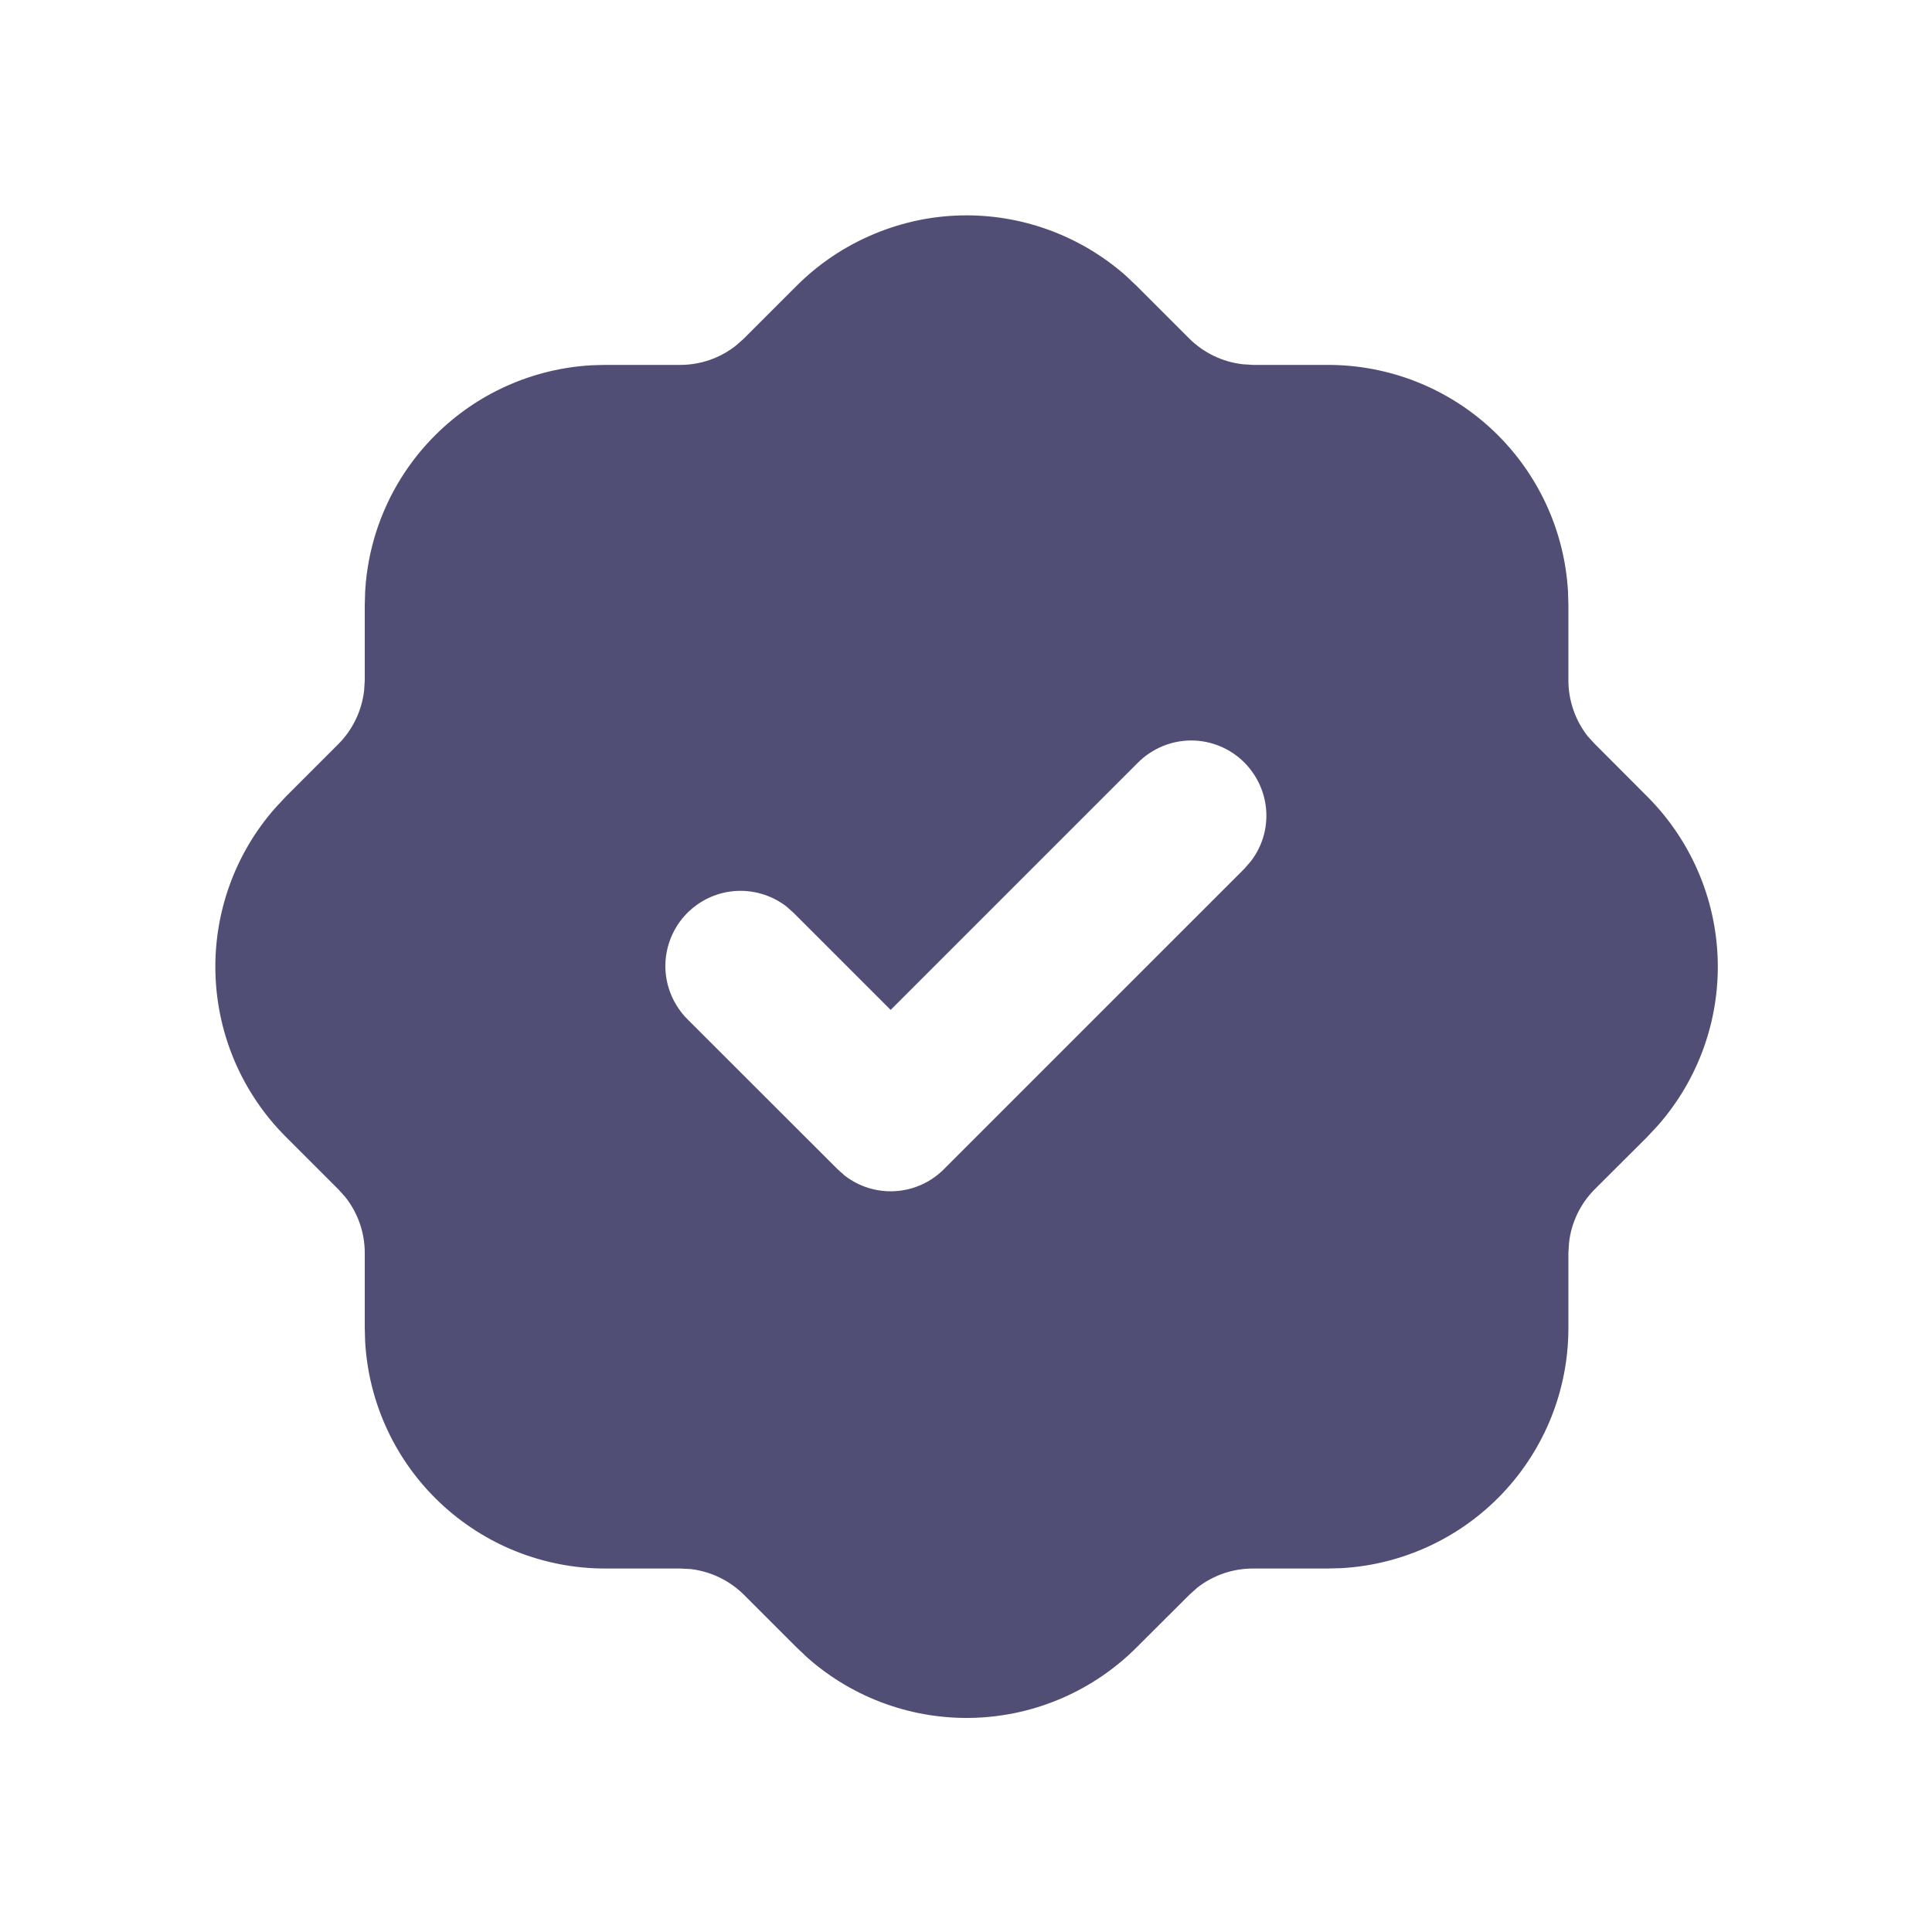 <svg width="15" height="15" viewBox="0 0 15 15" fill="none" xmlns="http://www.w3.org/2000/svg">
<g clip-path="url(#clip0_1210_220166)">
<path d="M7.504 1.672C7.958 1.672 8.396 1.838 8.737 2.137L8.827 2.222L9.234 2.629C9.346 2.74 9.492 2.81 9.648 2.828L9.727 2.833H10.31C10.787 2.833 11.246 3.015 11.592 3.342C11.939 3.67 12.147 4.117 12.174 4.593L12.177 4.699V5.283C12.177 5.44 12.231 5.594 12.327 5.716L12.38 5.774L12.787 6.182C13.123 6.517 13.32 6.968 13.336 7.443C13.352 7.918 13.186 8.381 12.872 8.738L12.788 8.828L12.38 9.235C12.27 9.346 12.199 9.492 12.182 9.649L12.177 9.728V10.311C12.177 10.788 11.995 11.246 11.667 11.593C11.34 11.939 10.892 12.148 10.416 12.175L10.31 12.178H9.727C9.57 12.178 9.417 12.231 9.294 12.328L9.235 12.381L8.828 12.787C8.493 13.124 8.042 13.321 7.567 13.337C7.092 13.353 6.629 13.187 6.272 12.873L6.182 12.788L5.775 12.381C5.663 12.27 5.517 12.2 5.361 12.182L5.282 12.178H4.699C4.222 12.178 3.763 11.995 3.417 11.668C3.07 11.341 2.862 10.893 2.835 10.417L2.832 10.311V9.728C2.832 9.57 2.779 9.418 2.681 9.294L2.629 9.236L2.222 8.829C1.885 8.494 1.689 8.043 1.673 7.568C1.657 7.093 1.823 6.629 2.137 6.273L2.221 6.183L2.628 5.776C2.739 5.664 2.809 5.518 2.827 5.361L2.832 5.283V4.699L2.835 4.593C2.861 4.135 3.054 3.703 3.379 3.379C3.703 3.055 4.135 2.862 4.592 2.836L4.699 2.833H5.282C5.439 2.833 5.592 2.78 5.715 2.682L5.774 2.63L6.181 2.223C6.354 2.049 6.561 1.91 6.788 1.816C7.015 1.721 7.258 1.672 7.504 1.672ZM9.661 5.92C9.552 5.811 9.403 5.749 9.249 5.749C9.094 5.749 8.946 5.811 8.836 5.92L6.915 7.841L6.161 7.087L6.106 7.038C5.989 6.948 5.842 6.905 5.694 6.919C5.547 6.933 5.41 7.003 5.312 7.114C5.214 7.225 5.162 7.37 5.166 7.518C5.171 7.666 5.232 7.807 5.336 7.912L6.503 9.078L6.558 9.127C6.67 9.214 6.81 9.257 6.952 9.248C7.094 9.239 7.227 9.179 7.328 9.078L9.661 6.745L9.709 6.69C9.797 6.578 9.84 6.438 9.831 6.296C9.822 6.154 9.761 6.021 9.661 5.92Z" fill="#514E76"/>
</g>
<defs>
<clipPath id="clip0_1210_220166">
<rect width="14" height="14" fill="white" transform="translate(0.5 0.5)"/>
</clipPath>
</defs>
</svg>
